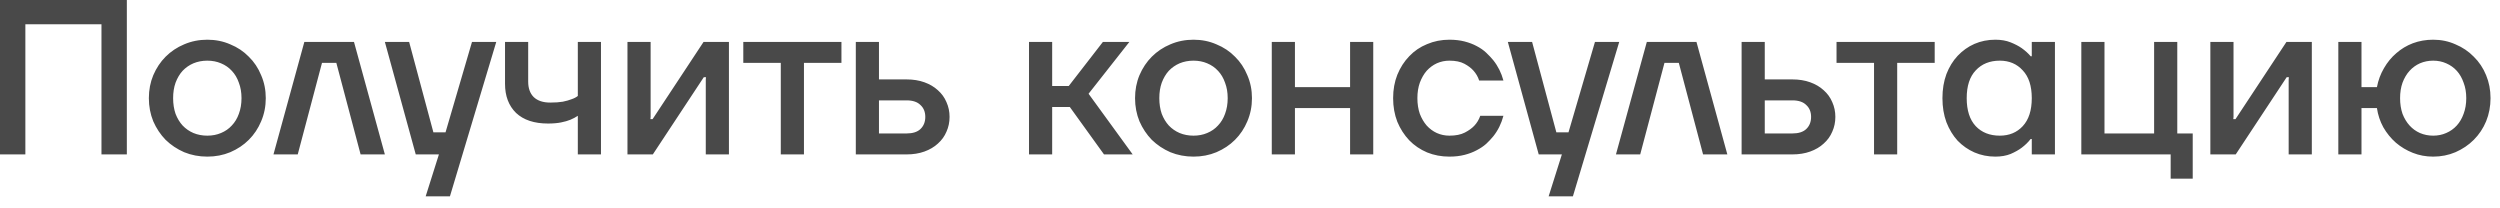 <?xml version="1.0" encoding="UTF-8"?> <svg xmlns="http://www.w3.org/2000/svg" width="204" height="17" viewBox="0 0 204 17" fill="none"><path d="M0 9.67979e-05H10.35V12.6H8.28V1.98H2.07V12.6H0V9.67979e-05ZM16.917 12.78C16.245 12.78 15.615 12.66 15.027 12.42C14.451 12.168 13.947 11.832 13.515 11.412C13.095 10.98 12.759 10.476 12.507 9.9C12.267 9.312 12.147 8.682 12.147 8.01C12.147 7.338 12.267 6.714 12.507 6.138C12.759 5.55 13.095 5.046 13.515 4.626C13.947 4.194 14.451 3.858 15.027 3.618C15.615 3.366 16.245 3.24 16.917 3.24C17.589 3.24 18.213 3.366 18.789 3.618C19.377 3.858 19.881 4.194 20.301 4.626C20.733 5.046 21.069 5.55 21.309 6.138C21.561 6.714 21.687 7.338 21.687 8.01C21.687 8.682 21.561 9.312 21.309 9.9C21.069 10.476 20.733 10.98 20.301 11.412C19.881 11.832 19.377 12.168 18.789 12.42C18.213 12.66 17.589 12.78 16.917 12.78ZM16.917 11.07C17.325 11.07 17.697 10.998 18.033 10.854C18.381 10.71 18.675 10.506 18.915 10.242C19.167 9.978 19.359 9.66 19.491 9.288C19.635 8.904 19.707 8.478 19.707 8.01C19.707 7.542 19.635 7.122 19.491 6.75C19.359 6.366 19.167 6.042 18.915 5.778C18.675 5.514 18.381 5.31 18.033 5.166C17.697 5.022 17.325 4.95 16.917 4.95C16.509 4.95 16.131 5.022 15.783 5.166C15.447 5.31 15.153 5.514 14.901 5.778C14.661 6.042 14.469 6.366 14.325 6.75C14.193 7.122 14.127 7.542 14.127 8.01C14.127 8.478 14.193 8.904 14.325 9.288C14.469 9.66 14.661 9.978 14.901 10.242C15.153 10.506 15.447 10.71 15.783 10.854C16.131 10.998 16.509 11.07 16.917 11.07ZM24.835 3.42H28.885L31.405 12.6H29.425L27.445 5.13H26.275L24.295 12.6H22.315L24.835 3.42ZM35.815 12.6H33.925L31.405 3.42H33.385L35.365 10.8H36.355L38.515 3.42H40.495L36.715 16.02H34.735L35.815 12.6ZM47.15 9.45C46.97 9.57 46.766 9.678 46.538 9.774C46.334 9.858 46.082 9.93 45.782 9.99C45.482 10.05 45.128 10.08 44.72 10.08C43.592 10.08 42.722 9.792 42.11 9.216C41.51 8.628 41.21 7.836 41.21 6.84V3.42H43.1V6.66C43.1 7.2 43.25 7.62 43.55 7.92C43.862 8.22 44.312 8.37 44.9 8.37C45.308 8.37 45.65 8.346 45.926 8.298C46.214 8.238 46.448 8.172 46.628 8.1C46.844 8.028 47.018 7.938 47.15 7.83V3.42H49.04V12.6H47.15V9.45ZM51.201 3.42H53.091V9.54L53.073 9.72H53.253L57.411 3.42H59.481V12.6H57.591V6.48L57.609 6.3H57.429L53.271 12.6H51.201V3.42ZM63.712 5.13H60.653V3.42H68.662V5.13H65.603V12.6H63.712V5.13ZM69.834 3.42H71.724V6.48H73.974C74.514 6.48 75 6.558 75.432 6.714C75.864 6.87 76.23 7.086 76.53 7.362C76.842 7.638 77.076 7.962 77.232 8.334C77.4 8.706 77.484 9.108 77.484 9.54C77.484 9.972 77.4 10.374 77.232 10.746C77.076 11.118 76.842 11.442 76.53 11.718C76.23 11.994 75.864 12.21 75.432 12.366C75 12.522 74.514 12.6 73.974 12.6H69.834V3.42ZM73.974 10.89C74.478 10.89 74.856 10.77 75.108 10.53C75.372 10.278 75.504 9.948 75.504 9.54C75.504 9.132 75.372 8.808 75.108 8.568C74.856 8.316 74.478 8.19 73.974 8.19H71.724V10.89H73.974ZM83.967 3.42H85.857V7.02H87.207L89.997 3.42H92.157L88.827 7.65L92.427 12.6H90.087L87.297 8.73H85.857V12.6H83.967V3.42ZM97.39 12.78C96.718 12.78 96.088 12.66 95.5 12.42C94.924 12.168 94.42 11.832 93.988 11.412C93.568 10.98 93.232 10.476 92.98 9.9C92.74 9.312 92.62 8.682 92.62 8.01C92.62 7.338 92.74 6.714 92.98 6.138C93.232 5.55 93.568 5.046 93.988 4.626C94.42 4.194 94.924 3.858 95.5 3.618C96.088 3.366 96.718 3.24 97.39 3.24C98.062 3.24 98.686 3.366 99.262 3.618C99.85 3.858 100.354 4.194 100.774 4.626C101.206 5.046 101.542 5.55 101.782 6.138C102.034 6.714 102.16 7.338 102.16 8.01C102.16 8.682 102.034 9.312 101.782 9.9C101.542 10.476 101.206 10.98 100.774 11.412C100.354 11.832 99.85 12.168 99.262 12.42C98.686 12.66 98.062 12.78 97.39 12.78ZM97.39 11.07C97.798 11.07 98.17 10.998 98.506 10.854C98.854 10.71 99.148 10.506 99.388 10.242C99.64 9.978 99.832 9.66 99.964 9.288C100.108 8.904 100.18 8.478 100.18 8.01C100.18 7.542 100.108 7.122 99.964 6.75C99.832 6.366 99.64 6.042 99.388 5.778C99.148 5.514 98.854 5.31 98.506 5.166C98.17 5.022 97.798 4.95 97.39 4.95C96.982 4.95 96.604 5.022 96.256 5.166C95.92 5.31 95.626 5.514 95.374 5.778C95.134 6.042 94.942 6.366 94.798 6.75C94.666 7.122 94.6 7.542 94.6 8.01C94.6 8.478 94.666 8.904 94.798 9.288C94.942 9.66 95.134 9.978 95.374 10.242C95.626 10.506 95.92 10.71 96.256 10.854C96.604 10.998 96.982 11.07 97.39 11.07ZM103.777 3.42H105.667V7.11H110.167V3.42H112.057V12.6H110.167V8.82H105.667V12.6H103.777V3.42ZM118.269 12.78C117.621 12.78 117.015 12.666 116.451 12.438C115.887 12.198 115.401 11.868 114.993 11.448C114.585 11.016 114.261 10.512 114.021 9.936C113.793 9.348 113.679 8.706 113.679 8.01C113.679 7.314 113.793 6.678 114.021 6.102C114.261 5.514 114.585 5.01 114.993 4.59C115.401 4.158 115.887 3.828 116.451 3.6C117.015 3.36 117.621 3.24 118.269 3.24C118.725 3.24 119.139 3.288 119.511 3.384C119.883 3.48 120.213 3.606 120.501 3.762C120.801 3.918 121.059 4.098 121.275 4.302C121.491 4.506 121.683 4.71 121.851 4.914C122.235 5.394 122.511 5.946 122.679 6.57H120.699C120.603 6.27 120.447 6 120.231 5.76C120.051 5.556 119.805 5.37 119.493 5.202C119.181 5.034 118.773 4.95 118.269 4.95C117.909 4.95 117.567 5.022 117.243 5.166C116.931 5.31 116.655 5.514 116.415 5.778C116.187 6.042 116.001 6.366 115.857 6.75C115.725 7.122 115.659 7.542 115.659 8.01C115.659 8.478 115.725 8.904 115.857 9.288C116.001 9.66 116.187 9.978 116.415 10.242C116.655 10.506 116.931 10.71 117.243 10.854C117.567 10.998 117.909 11.07 118.269 11.07C118.785 11.07 119.205 10.986 119.529 10.818C119.853 10.65 120.111 10.464 120.303 10.26C120.519 10.032 120.681 9.762 120.789 9.45H122.679C122.511 10.086 122.235 10.644 121.851 11.124C121.683 11.328 121.491 11.532 121.275 11.736C121.059 11.928 120.801 12.102 120.501 12.258C120.213 12.414 119.883 12.54 119.511 12.636C119.139 12.732 118.725 12.78 118.269 12.78ZM127.449 12.6H125.559L123.039 3.42H125.019L126.999 10.8H127.989L130.149 3.42H132.129L128.349 16.02H126.369L127.449 12.6ZM134.381 3.42H138.431L140.951 12.6H138.971L136.991 5.13H135.821L133.841 12.6H131.861L134.381 3.42ZM142.115 3.42H144.005V6.48H146.255C146.795 6.48 147.281 6.558 147.713 6.714C148.145 6.87 148.511 7.086 148.811 7.362C149.123 7.638 149.357 7.962 149.513 8.334C149.681 8.706 149.765 9.108 149.765 9.54C149.765 9.972 149.681 10.374 149.513 10.746C149.357 11.118 149.123 11.442 148.811 11.718C148.511 11.994 148.145 12.21 147.713 12.366C147.281 12.522 146.795 12.6 146.255 12.6H142.115V3.42ZM146.255 10.89C146.759 10.89 147.137 10.77 147.389 10.53C147.653 10.278 147.785 9.948 147.785 9.54C147.785 9.132 147.653 8.808 147.389 8.568C147.137 8.316 146.759 8.19 146.255 8.19H144.005V10.89H146.255ZM152.921 5.13H149.861V3.42H157.871V5.13H154.811V12.6H152.921V5.13ZM162.823 12.78C162.211 12.78 161.641 12.666 161.113 12.438C160.597 12.21 160.141 11.892 159.745 11.484C159.361 11.064 159.055 10.56 158.827 9.972C158.611 9.384 158.503 8.73 158.503 8.01C158.503 7.29 158.611 6.636 158.827 6.048C159.055 5.46 159.361 4.962 159.745 4.554C160.141 4.134 160.597 3.81 161.113 3.582C161.641 3.354 162.211 3.24 162.823 3.24C163.291 3.24 163.705 3.312 164.065 3.456C164.425 3.6 164.725 3.756 164.965 3.924C165.253 4.128 165.499 4.35 165.703 4.59H165.793V3.42H167.683V12.6H165.793V11.34H165.703C165.499 11.604 165.253 11.844 164.965 12.06C164.725 12.24 164.425 12.408 164.065 12.564C163.705 12.708 163.291 12.78 162.823 12.78ZM163.183 11.07C163.951 11.07 164.575 10.812 165.055 10.296C165.547 9.768 165.793 9.006 165.793 8.01C165.793 7.014 165.547 6.258 165.055 5.742C164.575 5.214 163.951 4.95 163.183 4.95C162.367 4.95 161.713 5.214 161.221 5.742C160.729 6.258 160.483 7.014 160.483 8.01C160.483 9.006 160.729 9.768 161.221 10.296C161.713 10.812 162.367 11.07 163.183 11.07ZM177.126 12.6H169.836V3.42H171.726V10.89H175.776V3.42H177.666V10.89H178.926V14.58H177.126V12.6ZM180.365 3.42H182.255V9.54L182.237 9.72H182.417L186.575 3.42H188.645V12.6H186.755V6.48L186.773 6.3H186.593L182.435 12.6H180.365V3.42ZM198.547 12.78C197.959 12.78 197.407 12.678 196.891 12.474C196.375 12.27 195.913 11.994 195.505 11.646C195.097 11.286 194.755 10.866 194.479 10.386C194.215 9.906 194.041 9.384 193.957 8.82H192.697V12.6H190.807V3.42H192.697V7.11H193.957C194.065 6.546 194.257 6.03 194.533 5.562C194.809 5.082 195.145 4.674 195.541 4.338C195.937 3.99 196.387 3.72 196.891 3.528C197.407 3.336 197.959 3.24 198.547 3.24C199.195 3.24 199.801 3.366 200.365 3.618C200.941 3.858 201.439 4.194 201.859 4.626C202.291 5.046 202.627 5.55 202.867 6.138C203.107 6.714 203.227 7.338 203.227 8.01C203.227 8.682 203.107 9.312 202.867 9.9C202.627 10.476 202.291 10.98 201.859 11.412C201.439 11.832 200.941 12.168 200.365 12.42C199.801 12.66 199.195 12.78 198.547 12.78ZM198.547 11.07C198.931 11.07 199.285 10.998 199.609 10.854C199.945 10.71 200.233 10.506 200.473 10.242C200.713 9.978 200.899 9.66 201.031 9.288C201.175 8.904 201.247 8.478 201.247 8.01C201.247 7.542 201.175 7.122 201.031 6.75C200.899 6.366 200.713 6.042 200.473 5.778C200.233 5.514 199.945 5.31 199.609 5.166C199.285 5.022 198.931 4.95 198.547 4.95C198.163 4.95 197.803 5.022 197.467 5.166C197.143 5.31 196.861 5.514 196.621 5.778C196.381 6.042 196.189 6.366 196.045 6.75C195.913 7.122 195.847 7.542 195.847 8.01C195.847 8.478 195.913 8.904 196.045 9.288C196.189 9.66 196.381 9.978 196.621 10.242C196.861 10.506 197.143 10.71 197.467 10.854C197.803 10.998 198.163 11.07 198.547 11.07Z" fill="#494949"></path></svg> 